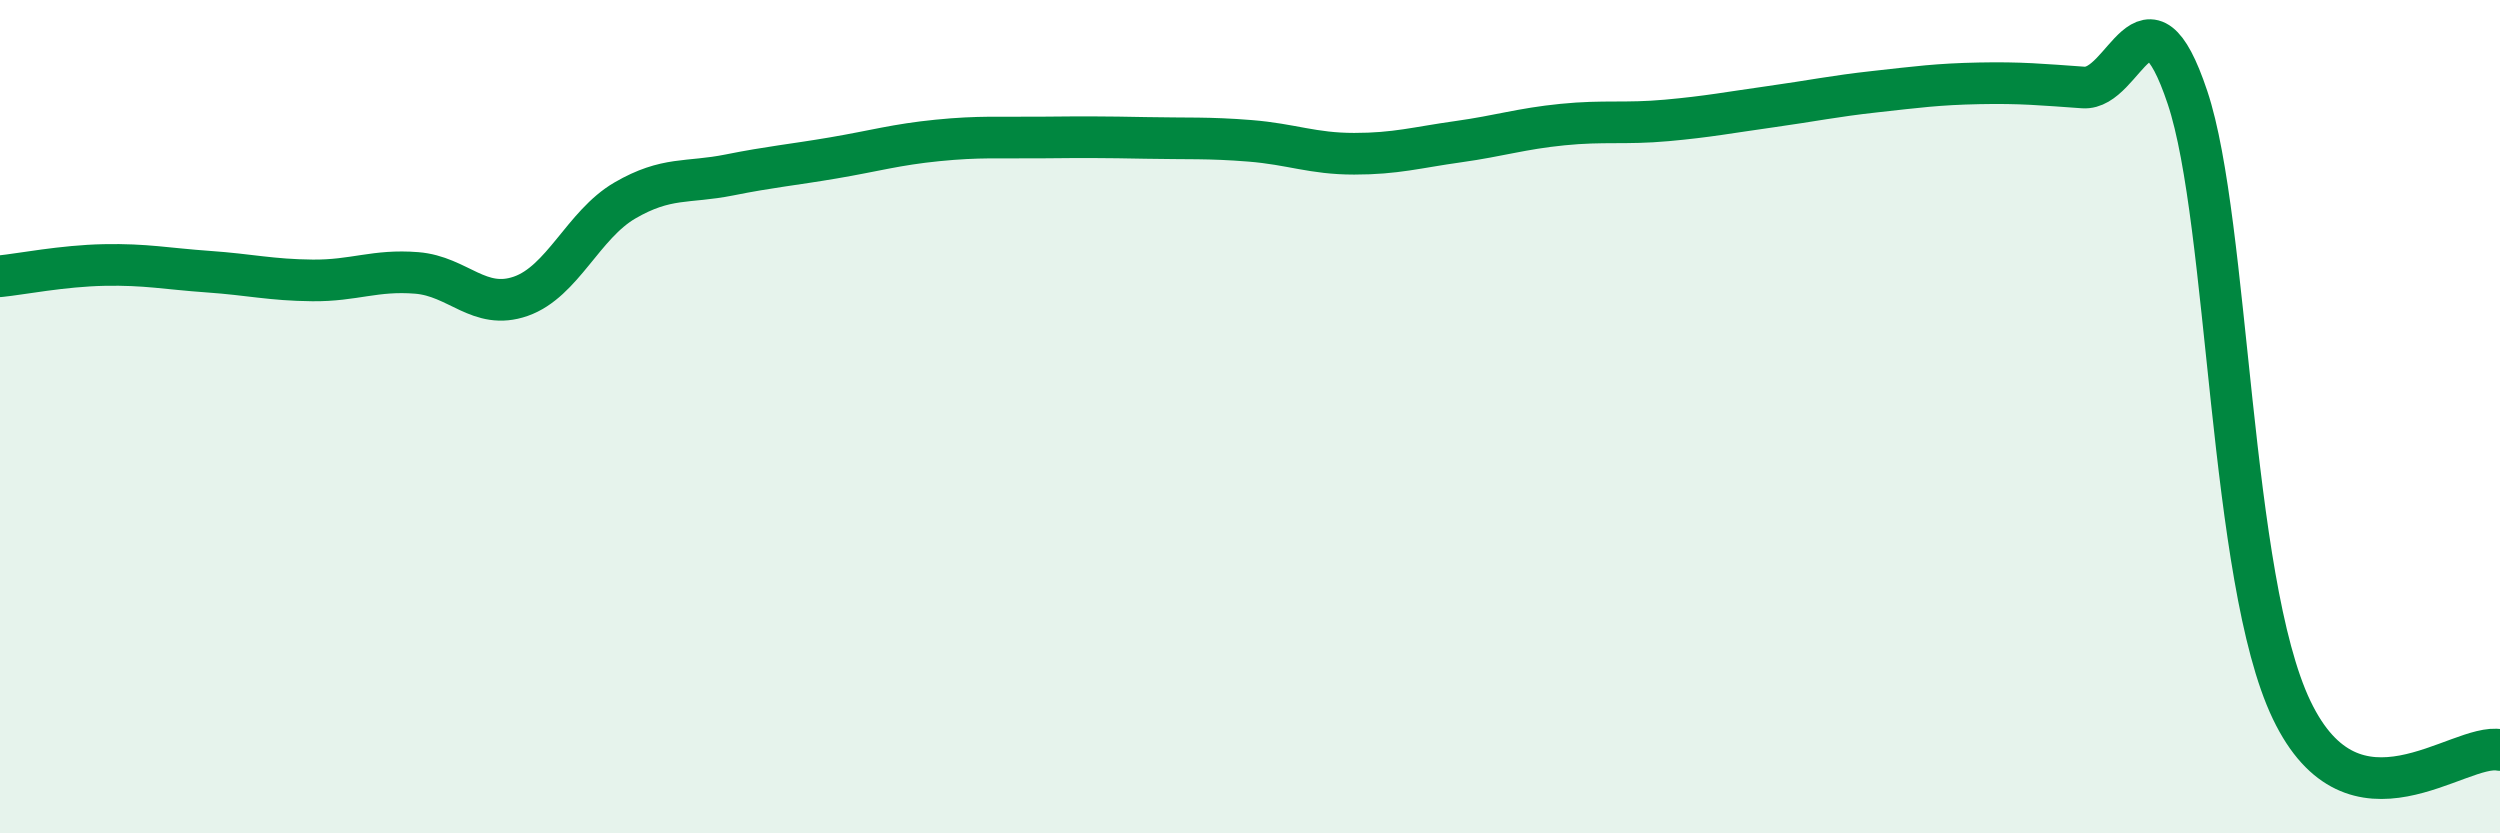 
    <svg width="60" height="20" viewBox="0 0 60 20" xmlns="http://www.w3.org/2000/svg">
      <path
        d="M 0,6.63 C 0.5,6.58 1.5,6.38 2.5,6.36 C 3.5,6.34 4,6.45 5,6.52 C 6,6.59 6.5,6.72 7.5,6.73 C 8.5,6.74 9,6.47 10,6.55 C 11,6.63 11.5,7.46 12.5,7.11 C 13.5,6.76 14,5.39 15,4.81 C 16,4.23 16.5,4.4 17.5,4.2 C 18.5,4 19,3.96 20,3.79 C 21,3.62 21.5,3.47 22.5,3.37 C 23.5,3.27 24,3.31 25,3.3 C 26,3.29 26.5,3.29 27.5,3.31 C 28.5,3.33 29,3.3 30,3.38 C 31,3.46 31.5,3.69 32.5,3.69 C 33.5,3.69 34,3.54 35,3.4 C 36,3.26 36.5,3.09 37.5,2.99 C 38.5,2.89 39,2.98 40,2.89 C 41,2.8 41.5,2.7 42.5,2.56 C 43.5,2.42 44,2.31 45,2.2 C 46,2.09 46.5,2.02 47.5,2 C 48.5,1.98 49,2.03 50,2.1 C 51,2.17 51.5,-0.65 52.5,2.34 C 53.5,5.33 53.5,13.91 55,17.04 C 56.5,20.17 59,17.81 60,18L60 20L0 20Z"
        fill="#008740"
        opacity="0.1"
        stroke-linecap="round"
        stroke-linejoin="round"
      />
      <path
        d="M 0,6.63 C 0.5,6.58 1.5,6.38 2.5,6.36 C 3.5,6.34 4,6.45 5,6.52 C 6,6.59 6.5,6.72 7.5,6.73 C 8.5,6.74 9,6.47 10,6.55 C 11,6.63 11.5,7.46 12.5,7.11 C 13.5,6.76 14,5.39 15,4.81 C 16,4.23 16.5,4.4 17.5,4.2 C 18.5,4 19,3.96 20,3.79 C 21,3.62 21.5,3.47 22.5,3.37 C 23.5,3.27 24,3.31 25,3.3 C 26,3.29 26.5,3.29 27.5,3.31 C 28.5,3.33 29,3.3 30,3.38 C 31,3.46 31.5,3.69 32.5,3.69 C 33.5,3.69 34,3.54 35,3.4 C 36,3.26 36.5,3.09 37.5,2.99 C 38.5,2.89 39,2.98 40,2.89 C 41,2.8 41.5,2.7 42.5,2.56 C 43.5,2.42 44,2.31 45,2.2 C 46,2.09 46.5,2.02 47.5,2 C 48.5,1.98 49,2.03 50,2.1 C 51,2.17 51.5,-0.65 52.5,2.34 C 53.5,5.33 53.5,13.91 55,17.04 C 56.5,20.17 59,17.81 60,18"
        stroke="#008740"
        stroke-width="1"
        fill="none"
        stroke-linecap="round"
        stroke-linejoin="round"
      />
    </svg>
  